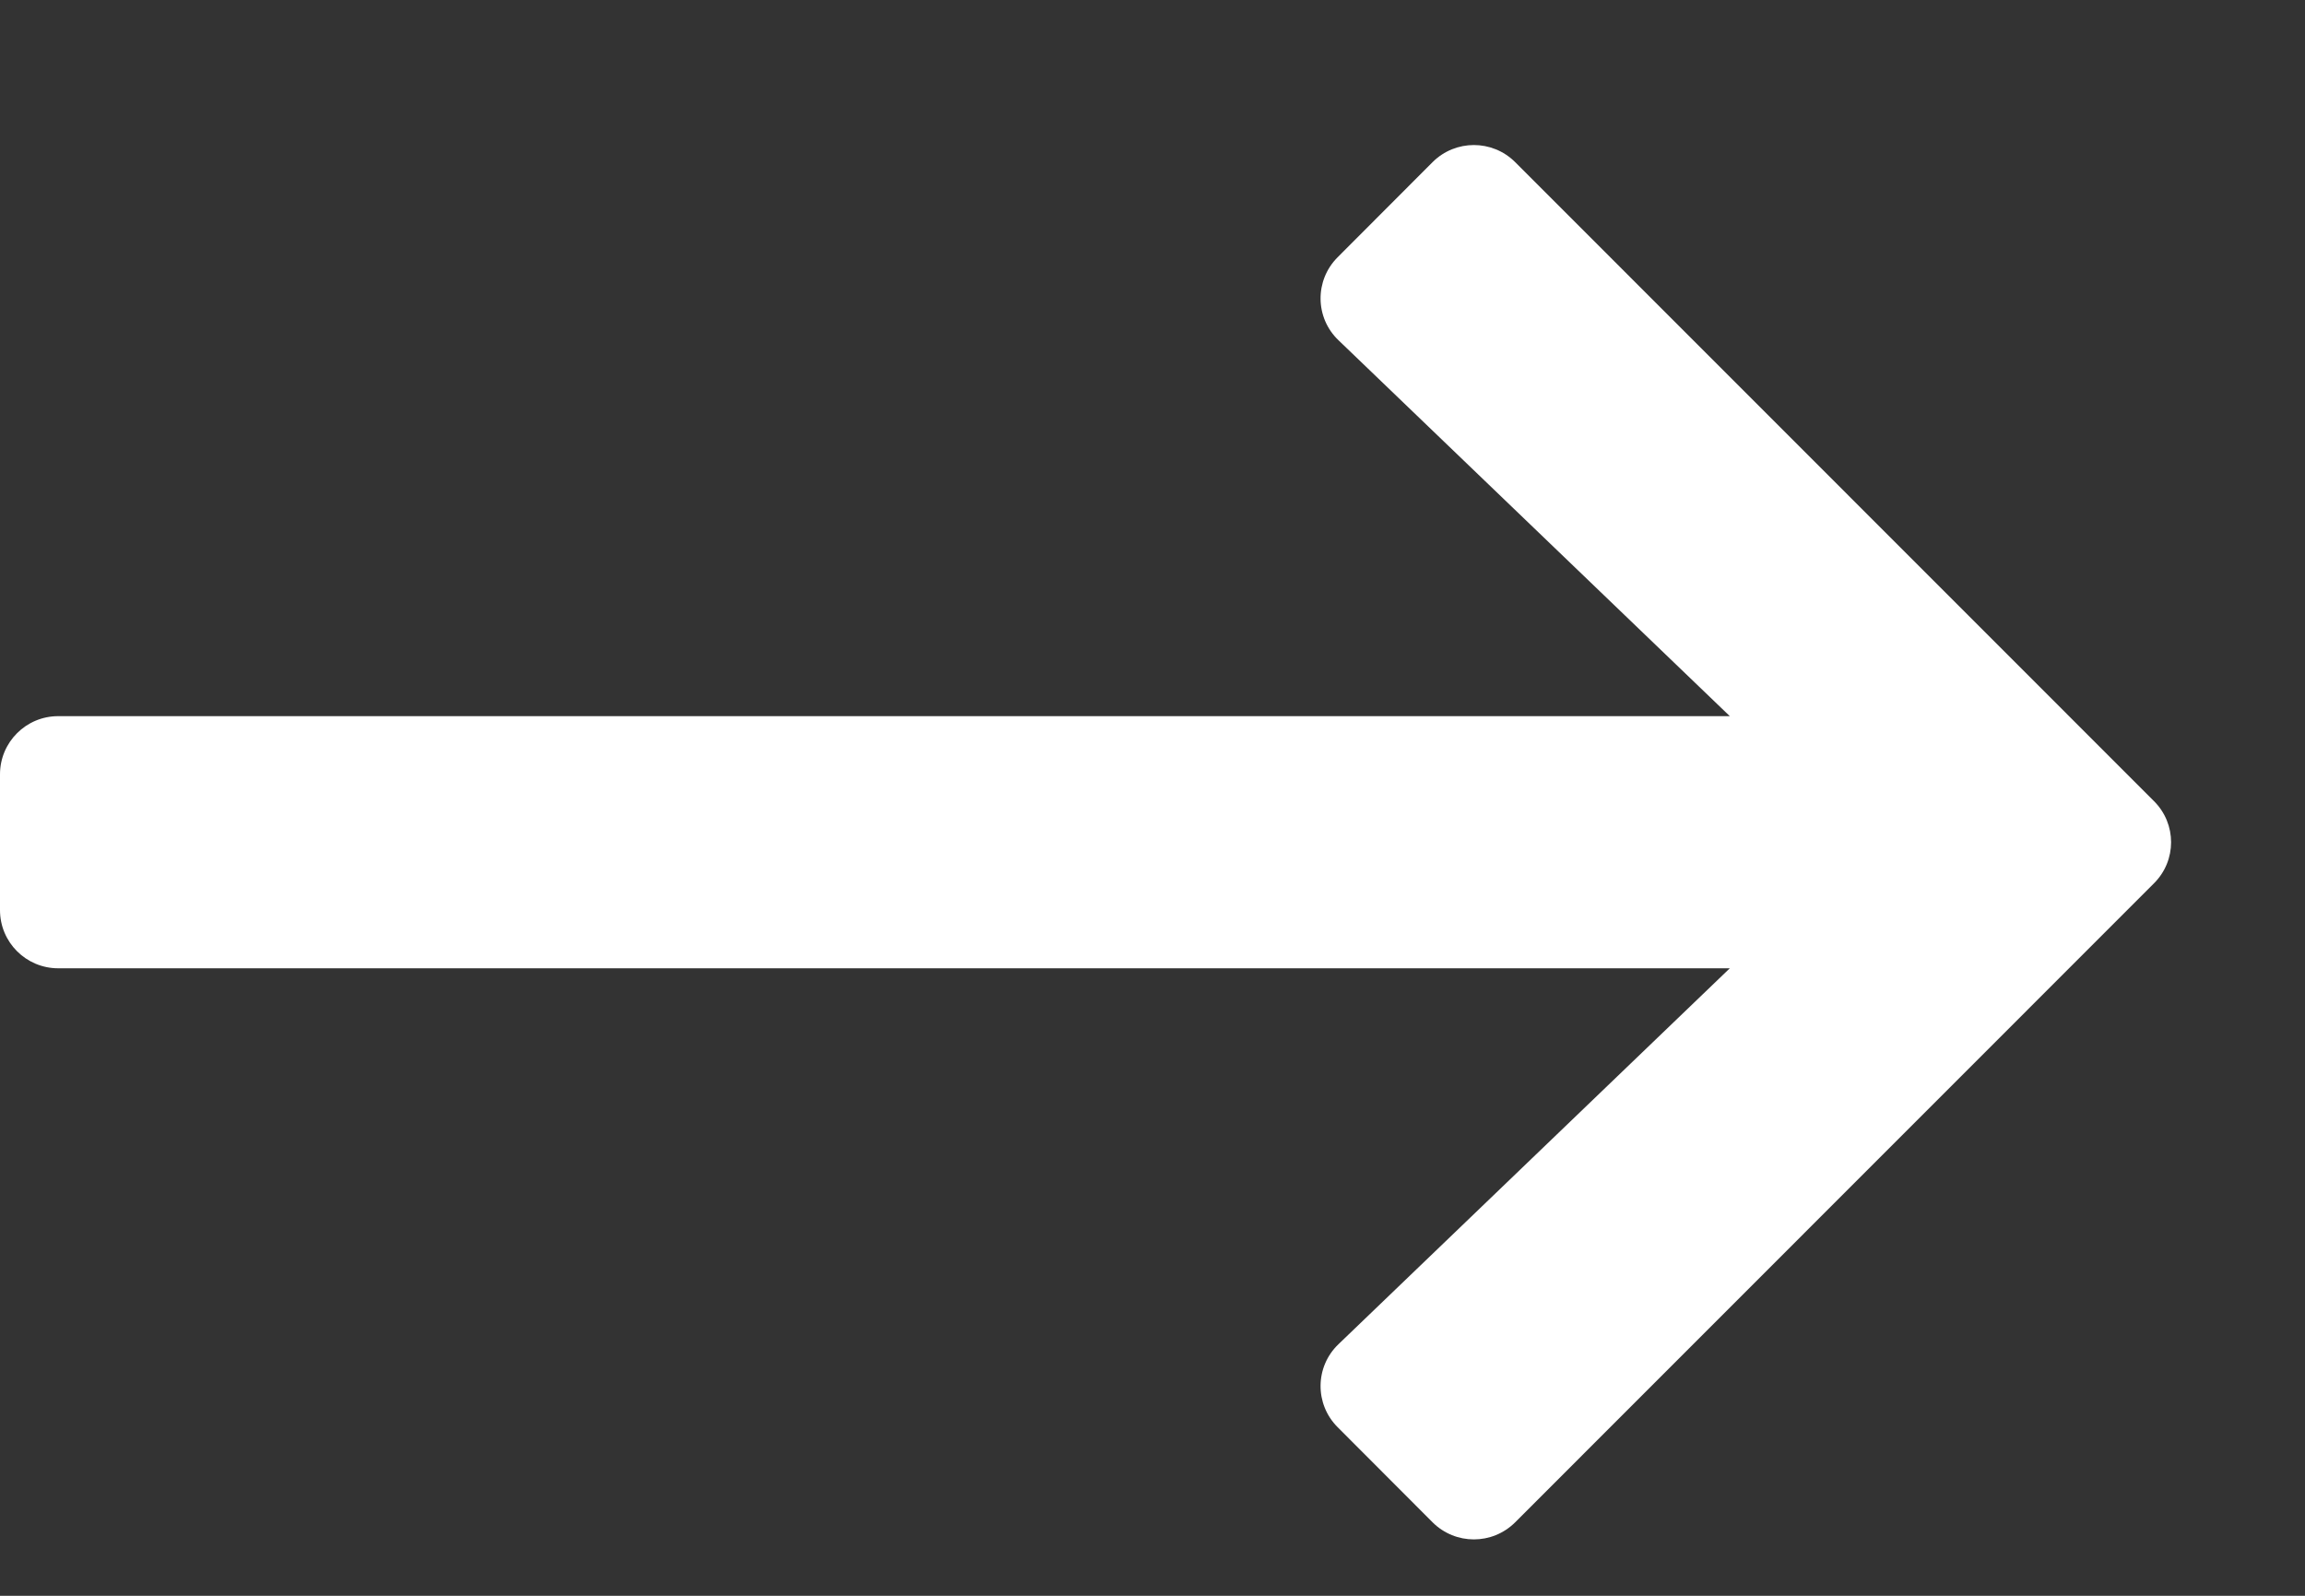<?xml version="1.0" encoding="UTF-8"?>
<svg width="13px" height="9px" viewBox="0 0 13 9" version="1.1" xmlns="http://www.w3.org/2000/svg" xmlns:xlink="http://www.w3.org/1999/xlink">
    <rect x="0" y="0" width="13" height="9" fill="#333333" stroke="none"/>
    <title>long-arrow-right</title>
    <g id="Symbols" stroke="none" stroke-width="1" fill="none" fill-rule="evenodd">
        <g id="navbar" transform="translate(-602, -26)" fill="#FFFFFF" fill-rule="nonzero">
            <path d="M610.545,34.586 L614.148,30.982 C614.277,30.854 614.277,30.646 614.148,30.518 L610.545,26.914 C610.416,26.786 610.209,26.786 610.08,26.914 L609.544,27.451 C609.414,27.581 609.416,27.792 609.549,27.919 L611.756,30.039 L602.328,30.039 C602.147,30.039 602,30.186 602,30.367 L602,31.133 C602,31.314 602.147,31.461 602.328,31.461 L611.756,31.461 L609.549,33.581 C609.416,33.708 609.414,33.919 609.544,34.049 L610.08,34.586 C610.209,34.714 610.416,34.714 610.545,34.586 Z" id="long-arrow-right"></path>
        </g>
    </g>
</svg>